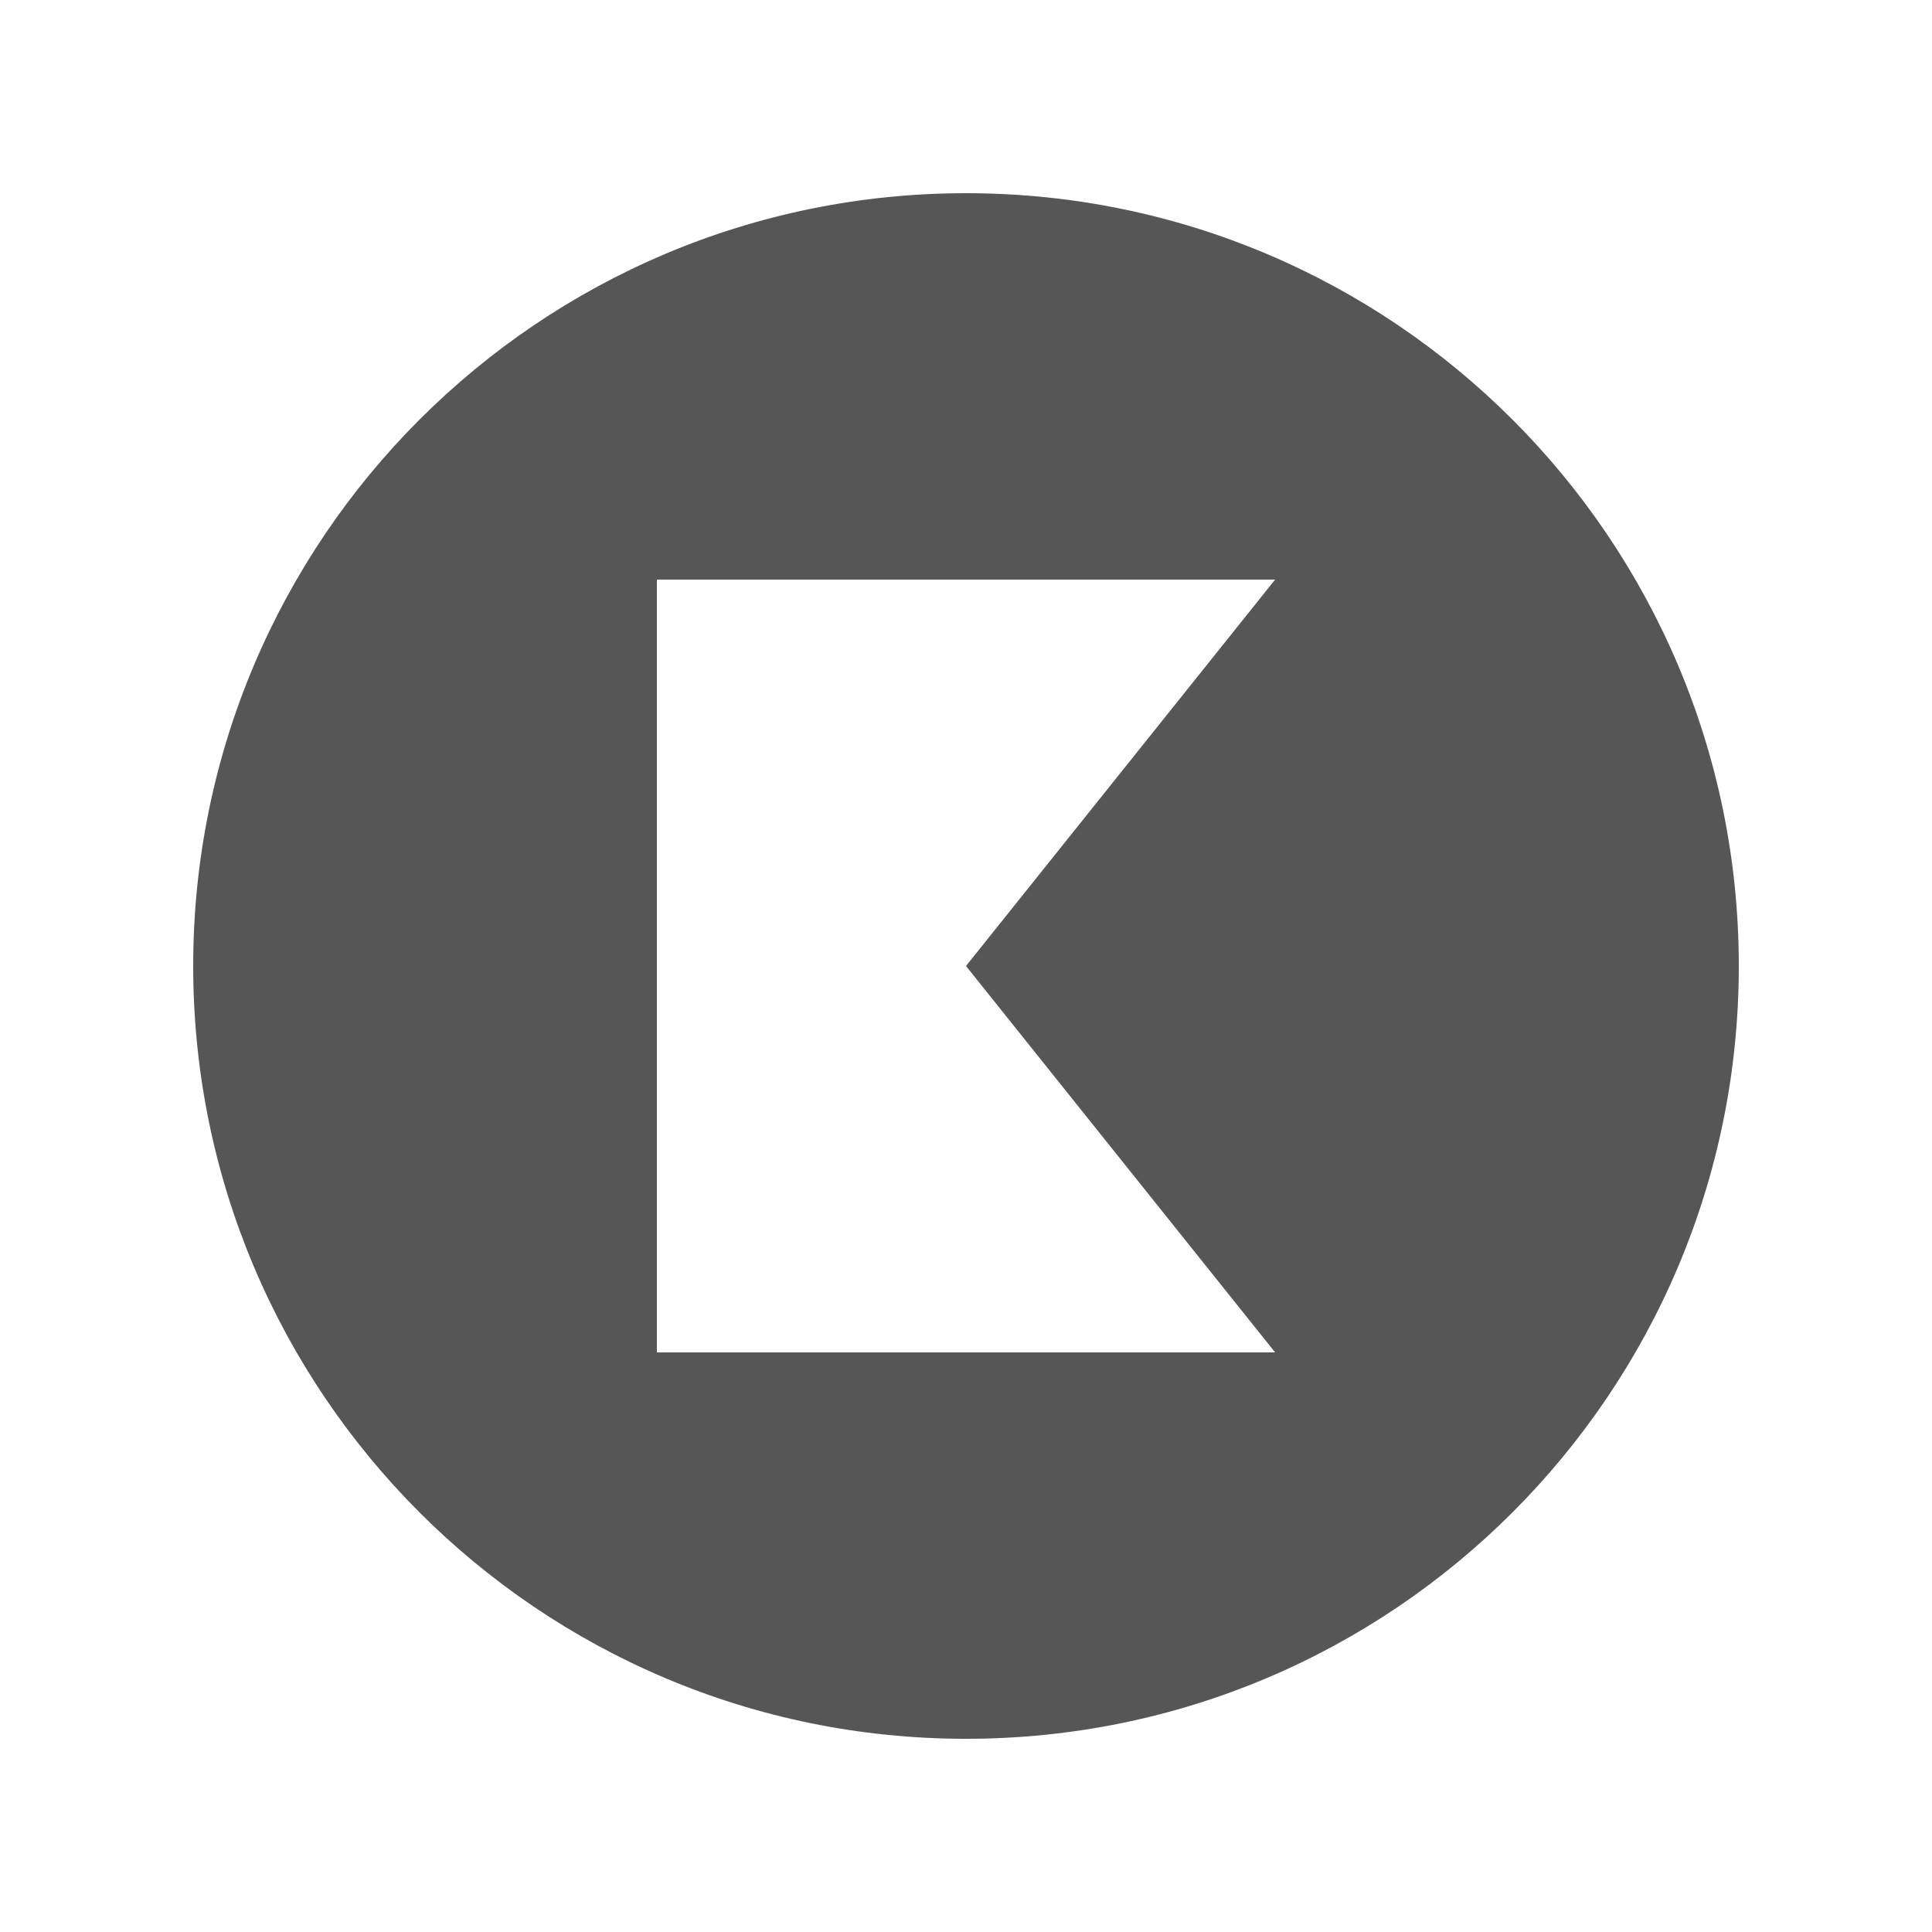 <?xml version="1.0" encoding="UTF-8"?>
<svg id="Rechnungswesen" xmlns="http://www.w3.org/2000/svg" viewBox="0 0 100 100">
  <defs>
    <style>
      .cls-1 {
        fill: #565656;
        stroke-width: 0px;
      }
    </style>
  </defs>
  <path class="cls-1" d="m50,10c-22.09,0-40,17.91-40,40s17.91,40,40,40,40-17.91,40-40S72.09,10,50,10Zm16,60h-32V30h32l-16,20,16,20Z"/>
</svg>